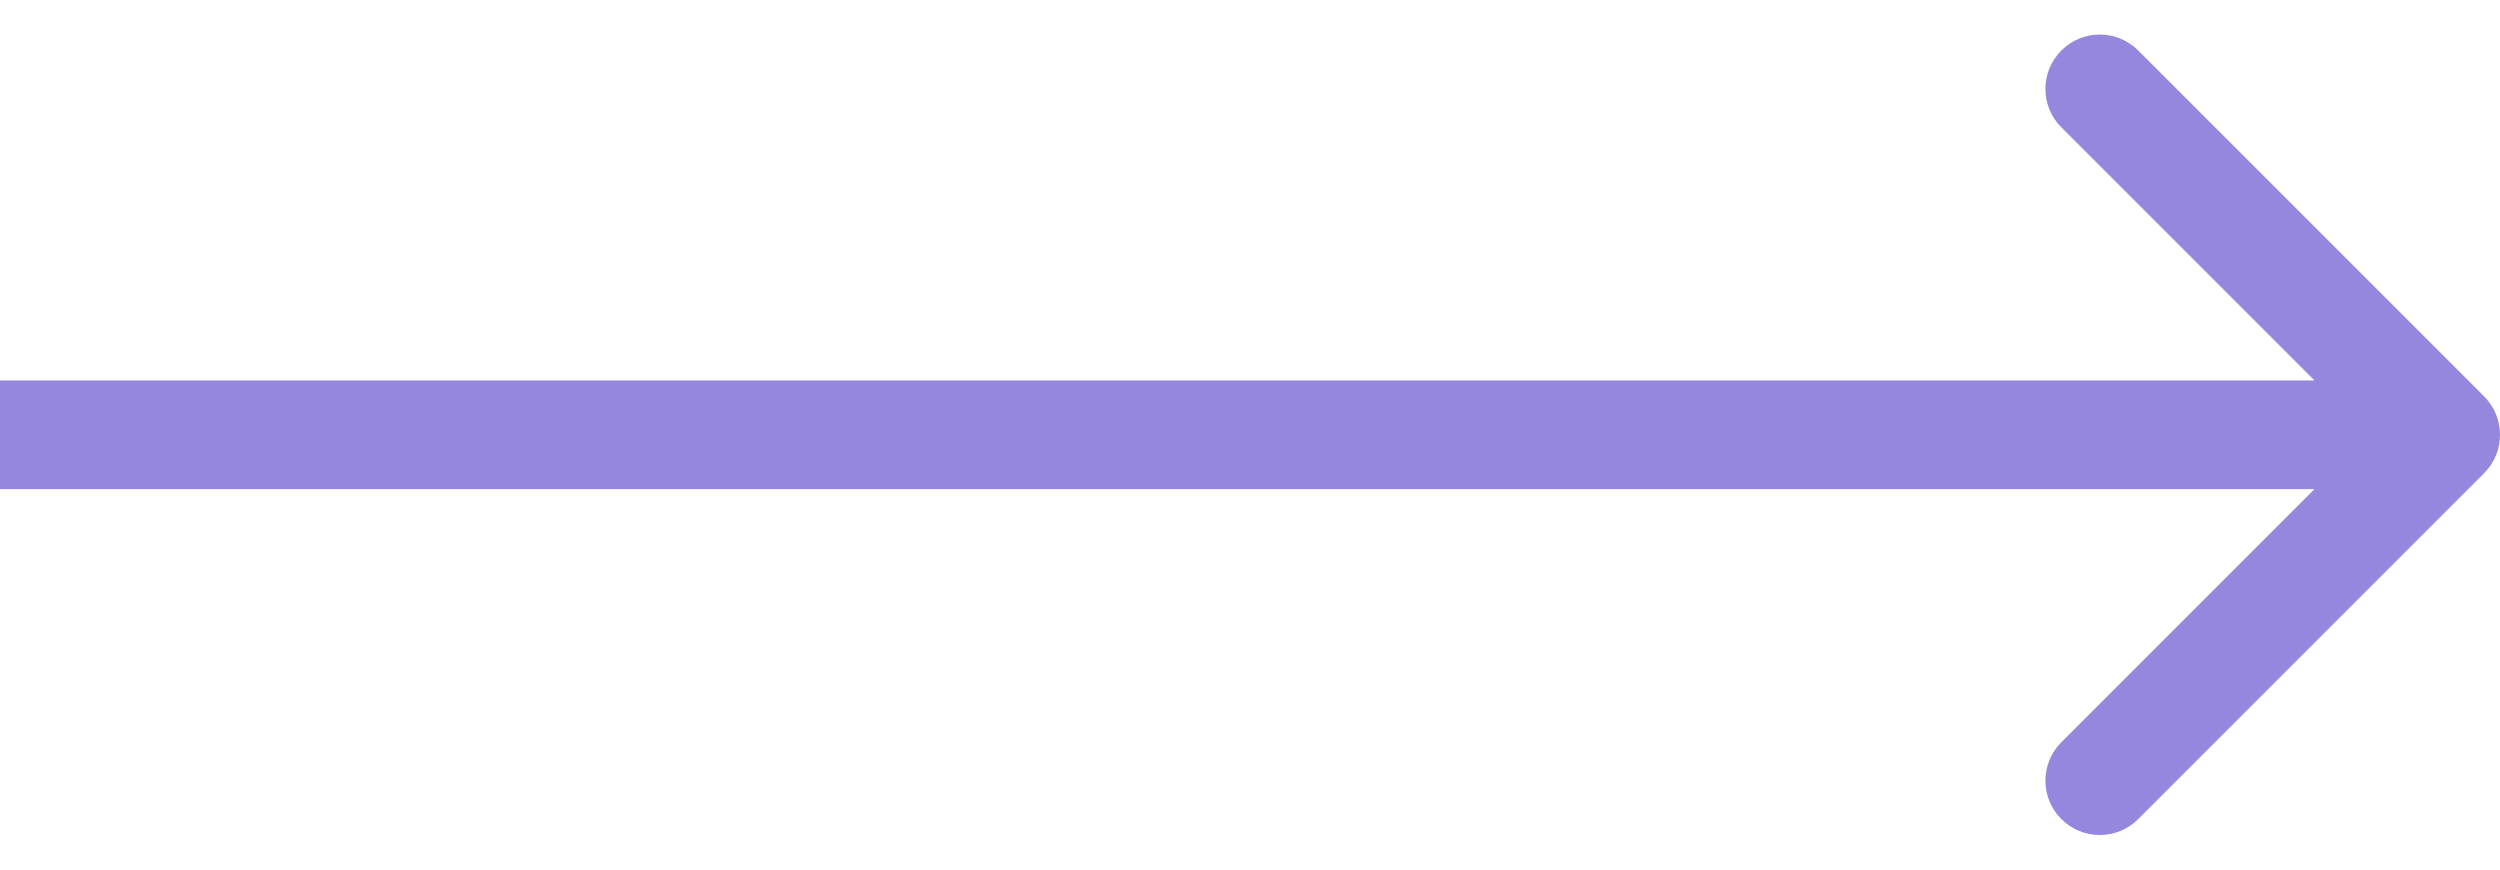<svg xmlns="http://www.w3.org/2000/svg" width="46" height="16" viewBox="0 0 46 16" fill="none"><path d="M45.707 8.707C46.098 8.317 46.098 7.683 45.707 7.293L39.343 0.929C38.953 0.538 38.319 0.538 37.929 0.929C37.538 1.319 37.538 1.953 37.929 2.343L43.586 8L37.929 13.657C37.538 14.047 37.538 14.681 37.929 15.071C38.319 15.462 38.953 15.462 39.343 15.071L45.707 8.707ZM-8.00943e-08 9L45 9L45 7L8.00943e-08 7L-8.00943e-08 9Z" fill="#9587DE"></path></svg>